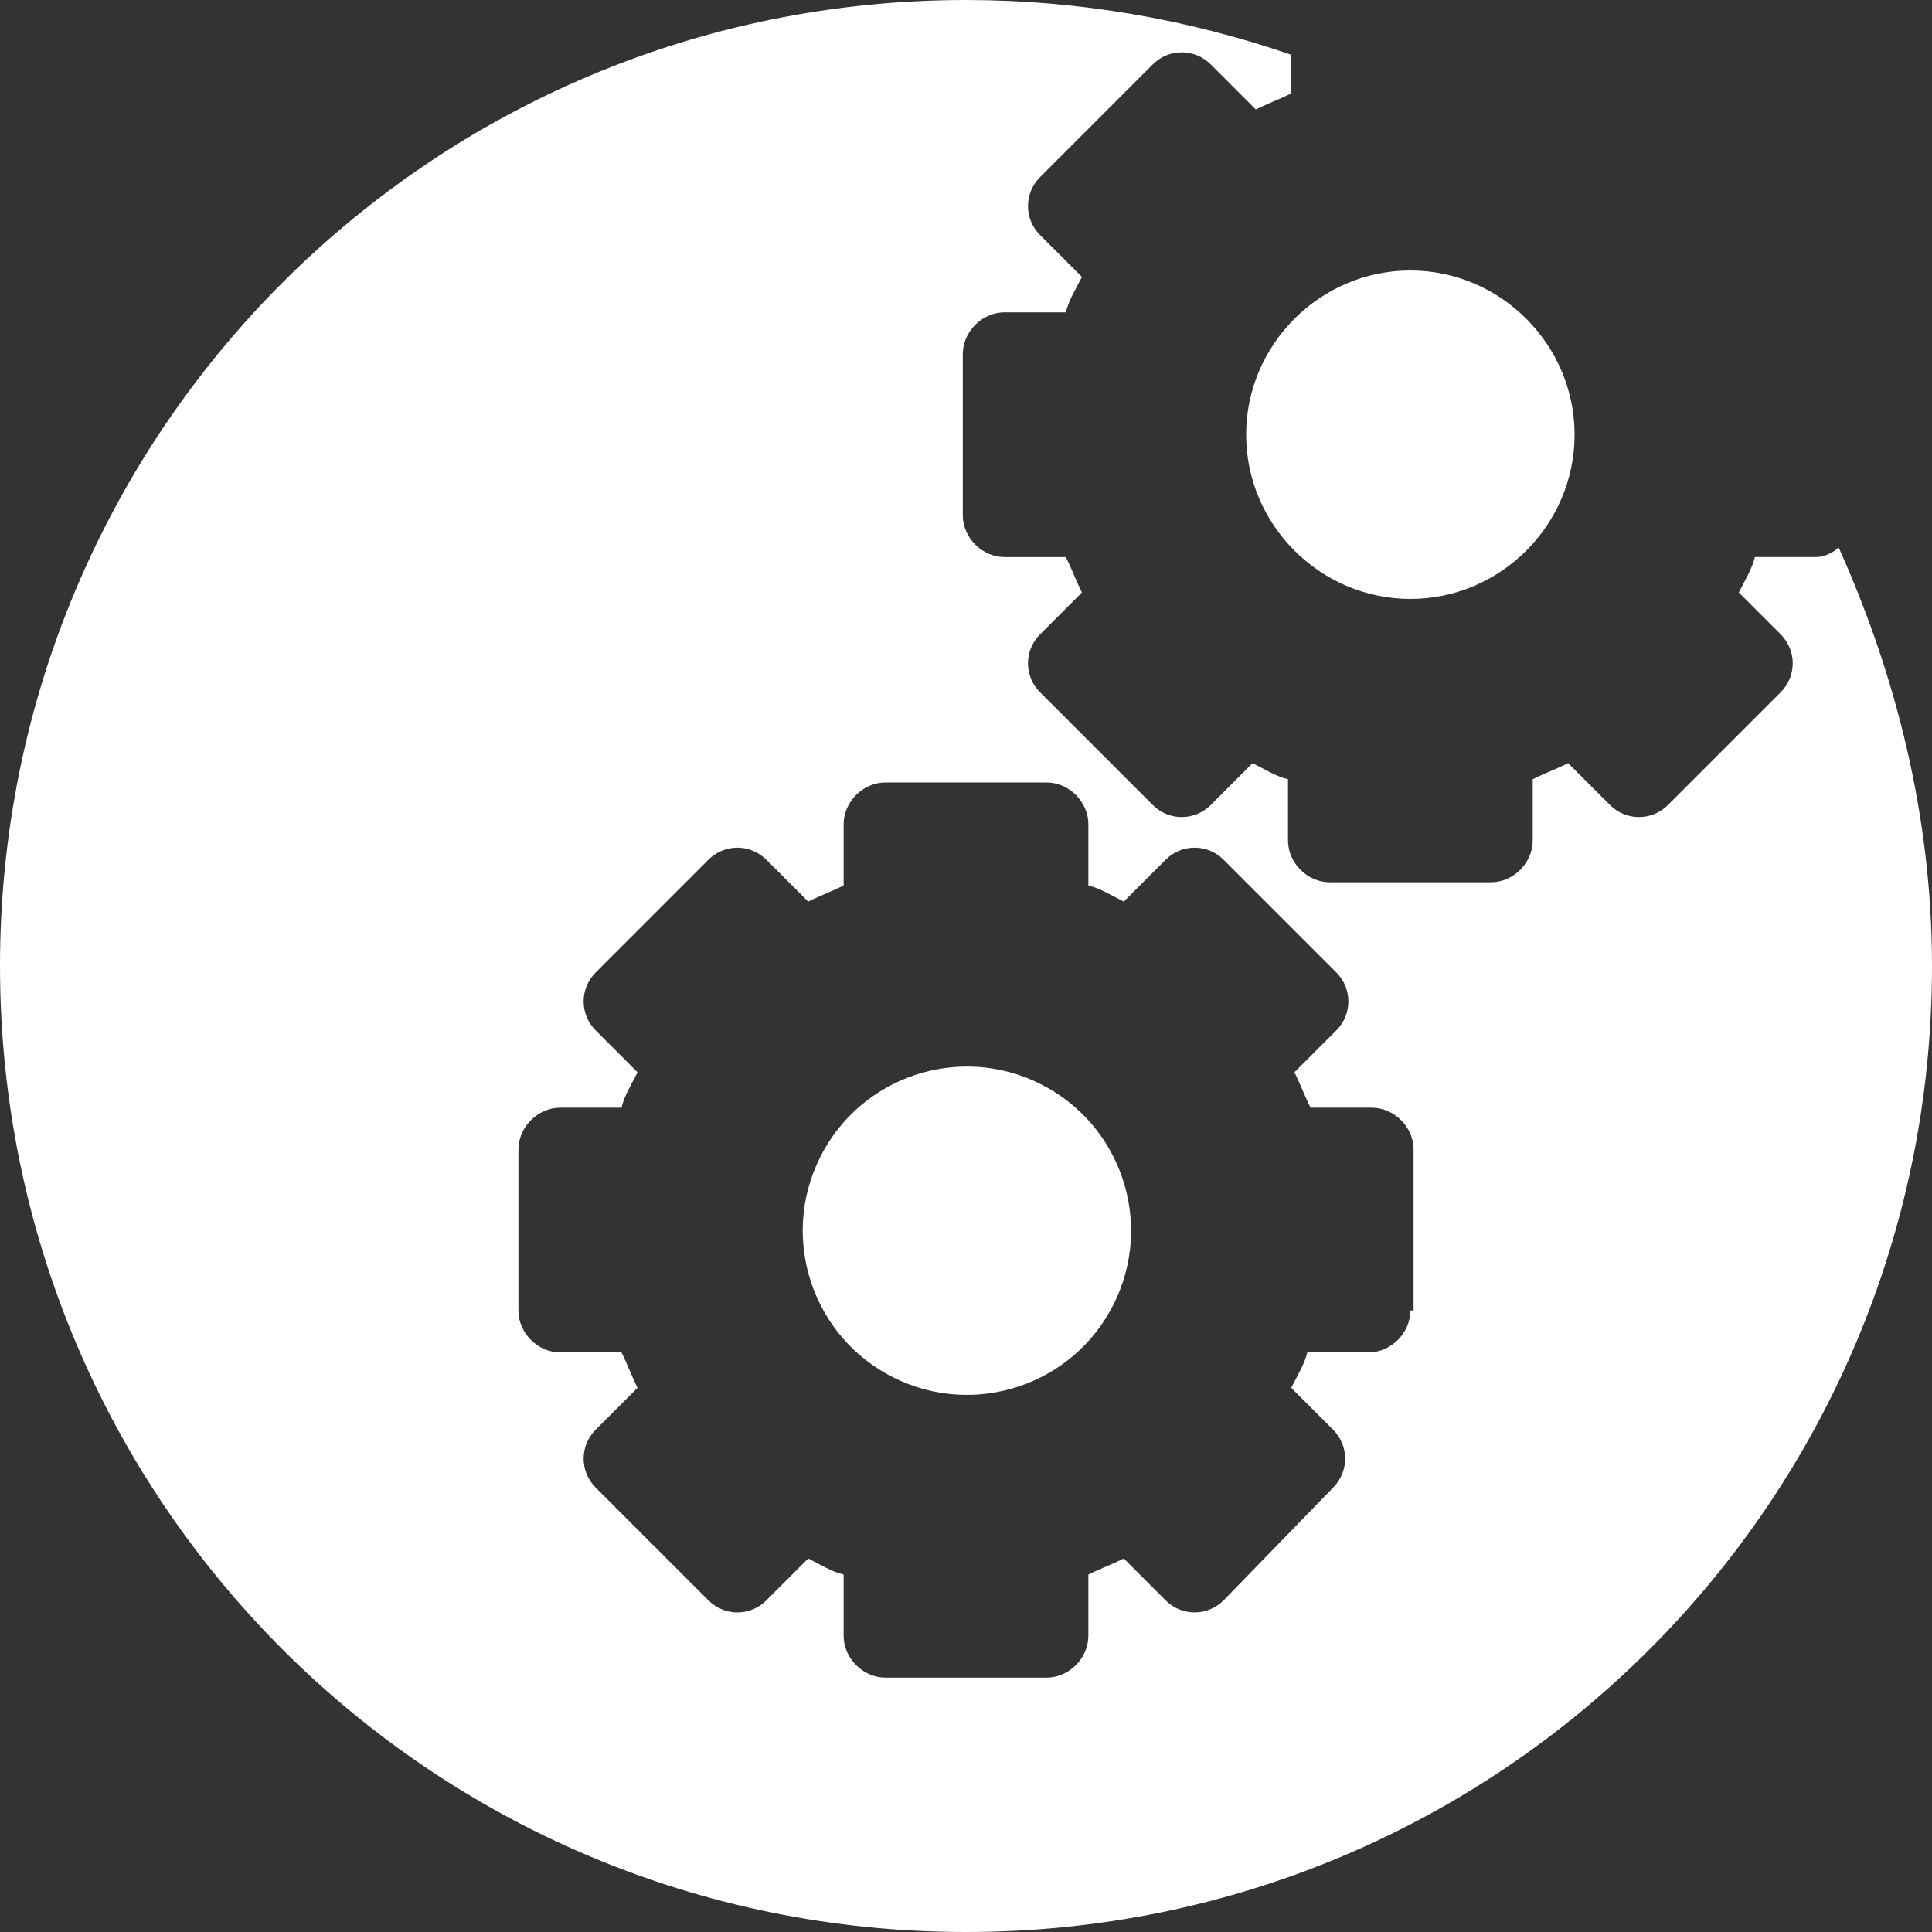 <?xml version="1.0" encoding="utf-8"?>
<!-- Generator: Adobe Illustrator 27.0.1, SVG Export Plug-In . SVG Version: 6.00 Build 0)  -->
<svg version="1.1" id="Capa_1" xmlns="http://www.w3.org/2000/svg" xmlns:xlink="http://www.w3.org/1999/xlink" x="0px" y="0px"
	 width="60px" height="60px" viewBox="0 0 60 60" style="enable-background:new 0 0 60 60;" xml:space="preserve">
<rect x="0" y="0" width="60" height="60" fill="#333333" stroke="none"/>
<style type="text/css">
	.st0{fill:#FFFFFF;}
</style>
<g>
	<ellipse transform="matrix(0.445 -0.895 0.895 0.445 -17.511 48.072)" class="st0" cx="30" cy="38.2" rx="5.1" ry="5.1"/>
	<path class="st0" d="M38.7,13.5c0,2.8,2.3,5.1,5.1,5.1c2.8,0,5.1-2.3,5.1-5.1c0-2.8-2.3-5.1-5.1-5.1C41,8.4,38.7,10.7,38.7,13.5z"
		/>
	<path class="st0" d="M57.1,17c-0.2,0.2-0.5,0.3-0.7,0.3h-1.9c-0.1,0.4-0.3,0.7-0.5,1.1l1.3,1.3c0.5,0.5,0.5,1.3,0,1.8L51.8,25
		c-0.5,0.5-1.3,0.5-1.8,0l-1.3-1.3c-0.4,0.2-0.7,0.3-1.1,0.5v1.9c0,0.7-0.6,1.3-1.3,1.3h-5c-0.7,0-1.3-0.6-1.3-1.3v-1.9
		c-0.4-0.1-0.7-0.3-1.1-0.5L37.6,25c-0.5,0.5-1.3,0.5-1.8,0l-3.5-3.5c-0.5-0.5-0.5-1.3,0-1.8l1.3-1.3c-0.2-0.4-0.3-0.7-0.5-1.1h-1.9
		c-0.7,0-1.3-0.6-1.3-1.3v-5c0-0.7,0.6-1.3,1.3-1.3h1.9c0.1-0.4,0.3-0.7,0.5-1.1l-1.3-1.3c-0.5-0.5-0.5-1.3,0-1.8L35.8,2
		c0.5-0.5,1.3-0.5,1.8,0L39,3.4c0.4-0.2,0.7-0.3,1.1-0.5V1.7C36.9,0.6,33.5,0,30,0C13.4,0,0,13.4,0,30s13.4,30,30,30s30-13.4,30-30
		C60,25.4,58.9,21,57.1,17z M43.8,40.7c0,0.7-0.6,1.3-1.3,1.3h-1.9c-0.1,0.4-0.3,0.7-0.5,1.1l1.3,1.3c0.5,0.5,0.5,1.3,0,1.8L38,49.7
		c-0.5,0.5-1.3,0.5-1.8,0l-1.3-1.3c-0.4,0.2-0.7,0.3-1.1,0.5v1.9c0,0.7-0.6,1.3-1.3,1.3h-5c-0.7,0-1.3-0.6-1.3-1.3v-1.9
		c-0.4-0.1-0.7-0.3-1.1-0.5l-1.3,1.3c-0.5,0.5-1.3,0.5-1.8,0l-3.5-3.5c-0.5-0.5-0.5-1.3,0-1.8l1.3-1.3c-0.2-0.4-0.3-0.7-0.5-1.1
		h-1.9c-0.7,0-1.3-0.6-1.3-1.3v-5c0-0.7,0.6-1.3,1.3-1.3h1.9c0.1-0.4,0.3-0.7,0.5-1.1L18.5,32c-0.5-0.5-0.5-1.3,0-1.8l3.5-3.5
		c0.5-0.5,1.3-0.5,1.8,0l1.3,1.3c0.4-0.2,0.7-0.3,1.1-0.5v-1.9c0-0.7,0.6-1.3,1.3-1.3h5c0.7,0,1.3,0.6,1.3,1.3v1.9
		c0.4,0.1,0.7,0.3,1.1,0.5l1.3-1.3c0.5-0.5,1.3-0.5,1.8,0l3.5,3.5c0.5,0.5,0.5,1.3,0,1.8l-1.3,1.3c0.2,0.4,0.3,0.7,0.5,1.1h1.9
		c0.7,0,1.3,0.6,1.3,1.3V40.7z"/>
</g>
</svg>
